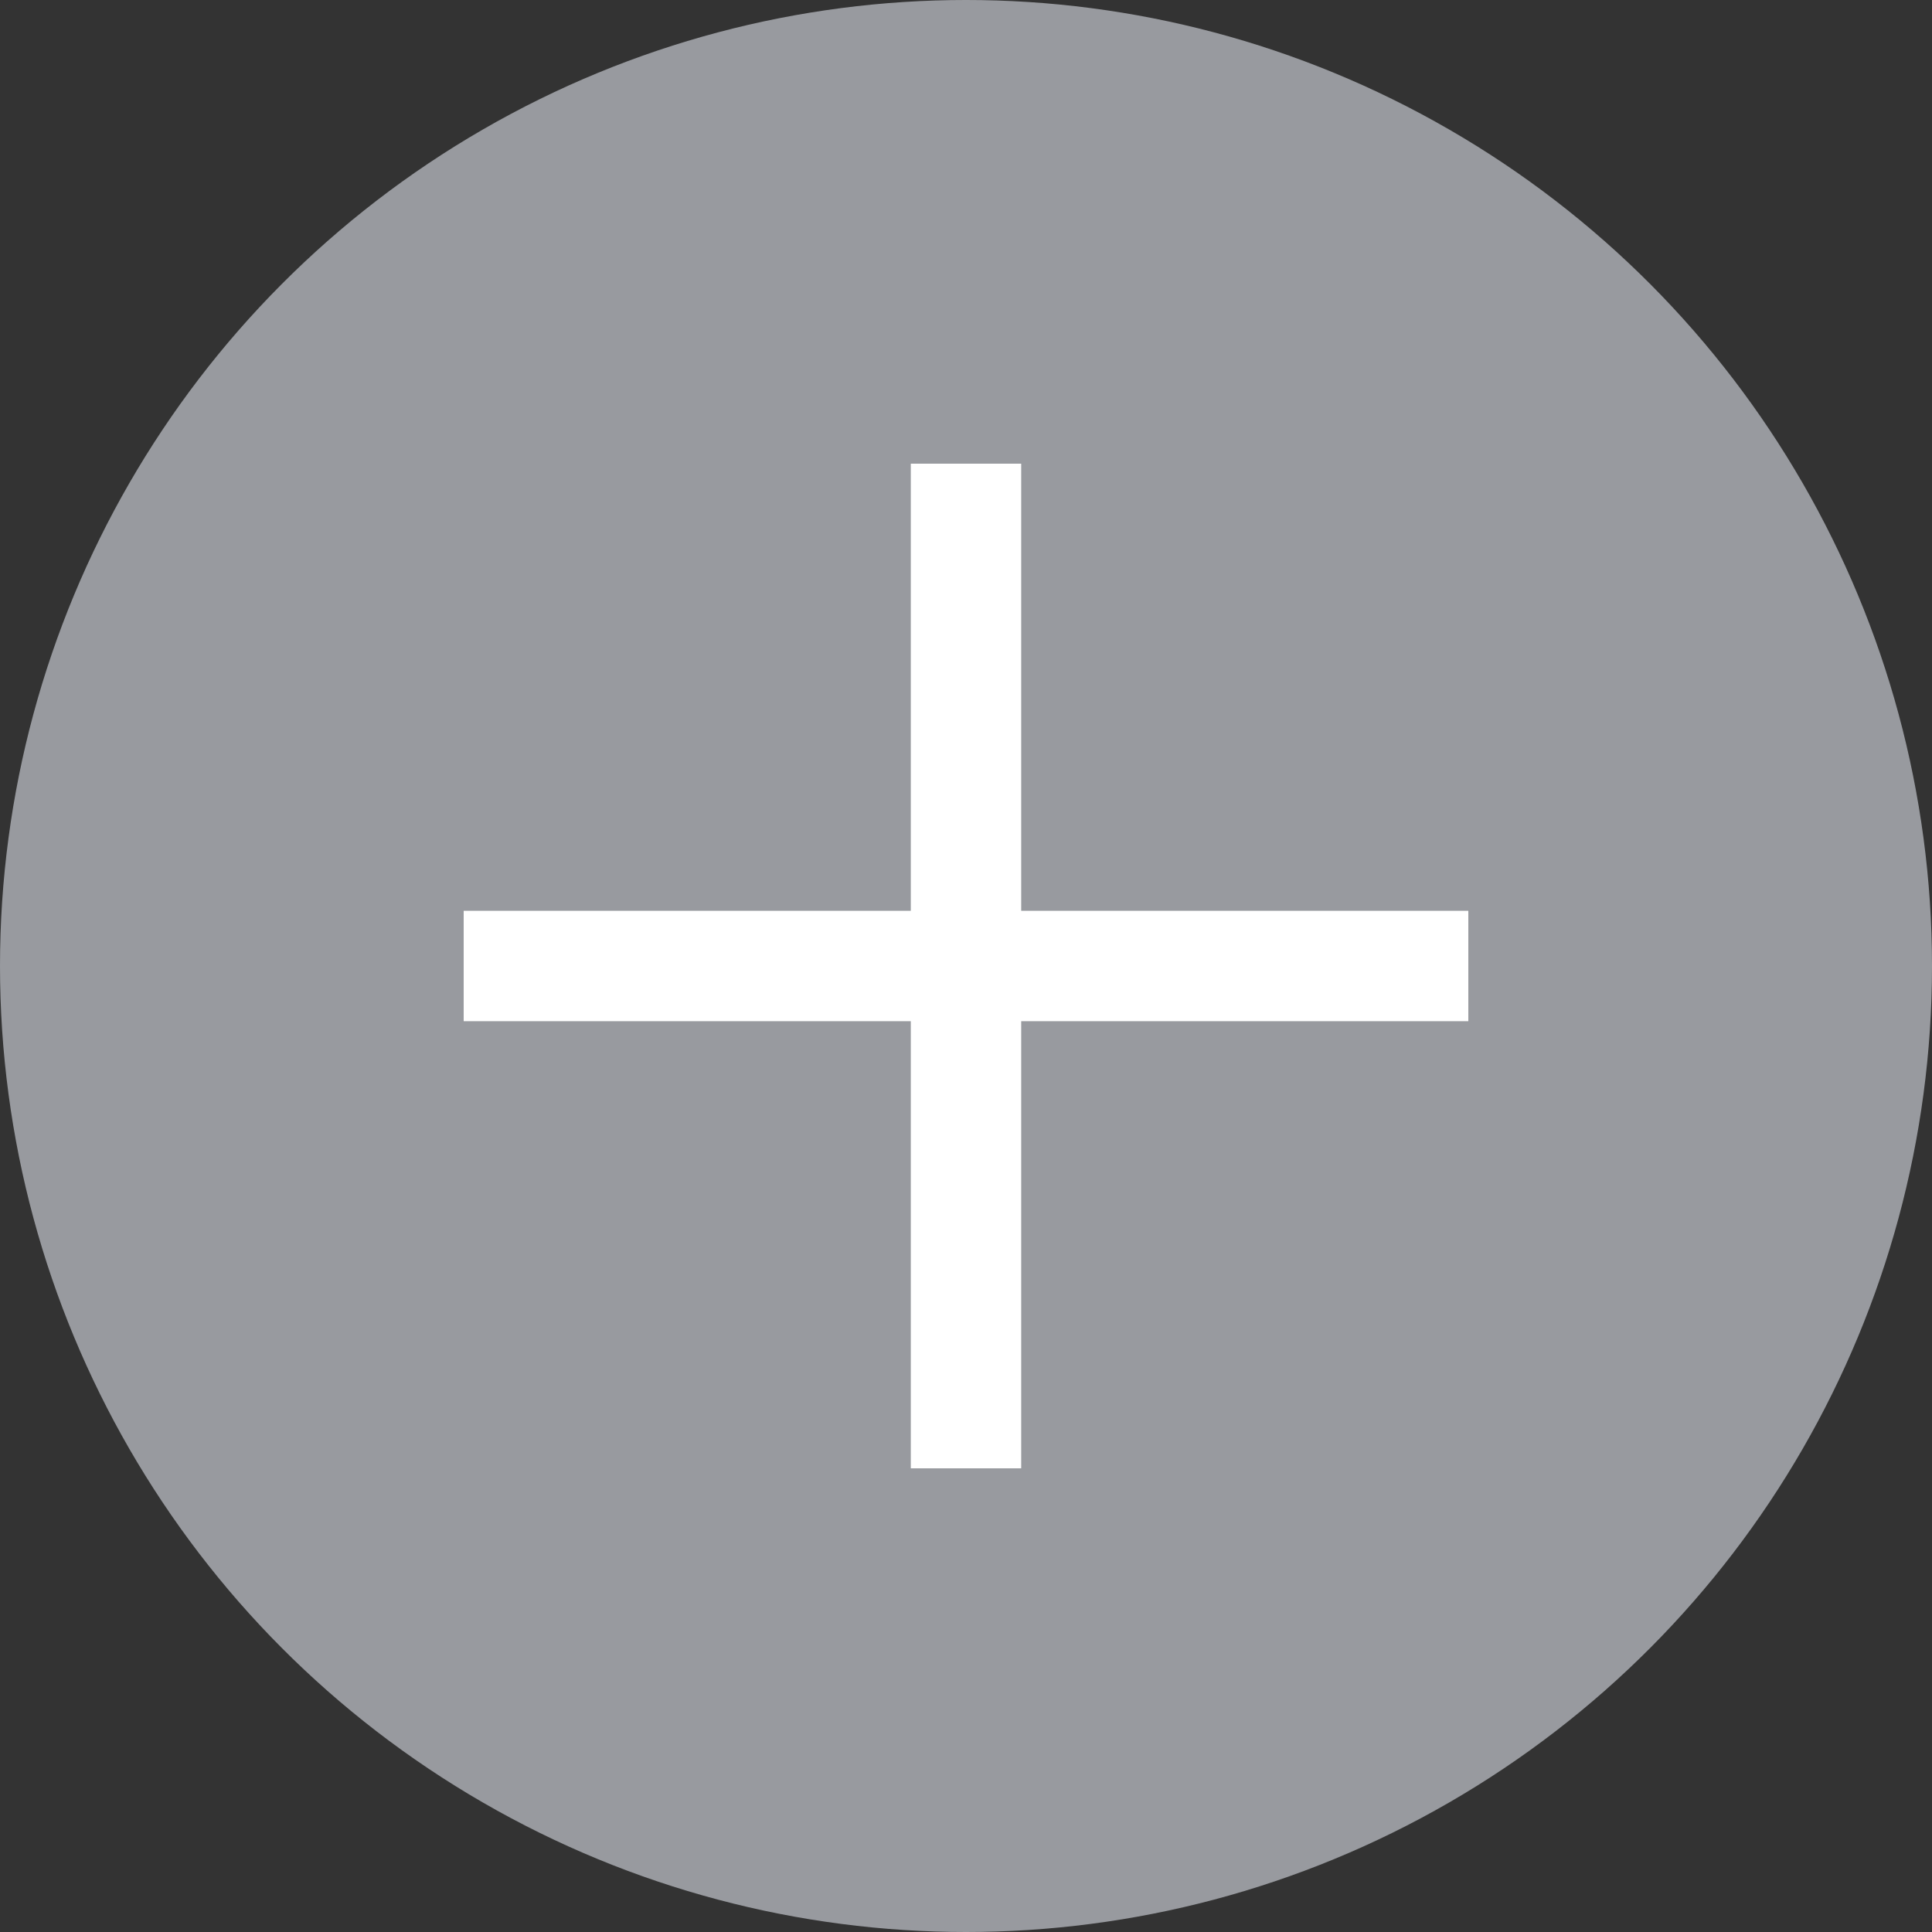 <svg xmlns="http://www.w3.org/2000/svg" width="35" height="35" viewBox="0 0 35 35"><rect x="0" y="0" width="35" height="35" fill="#333333" stroke="none"/><defs><style>.a{fill:#c3c7cd;opacity:0.7;}.b{fill:none;stroke:#fff;stroke-miterlimit:10;stroke-width:2px;}</style></defs><circle class="a" cx="17.5" cy="17.5" r="17.5"/><line class="b" x1="17.5" y1="8.4" x2="17.5" y2="26.6"/><line class="b" x1="8.4" y1="17.5" x2="26.6" y2="17.5"/></svg>